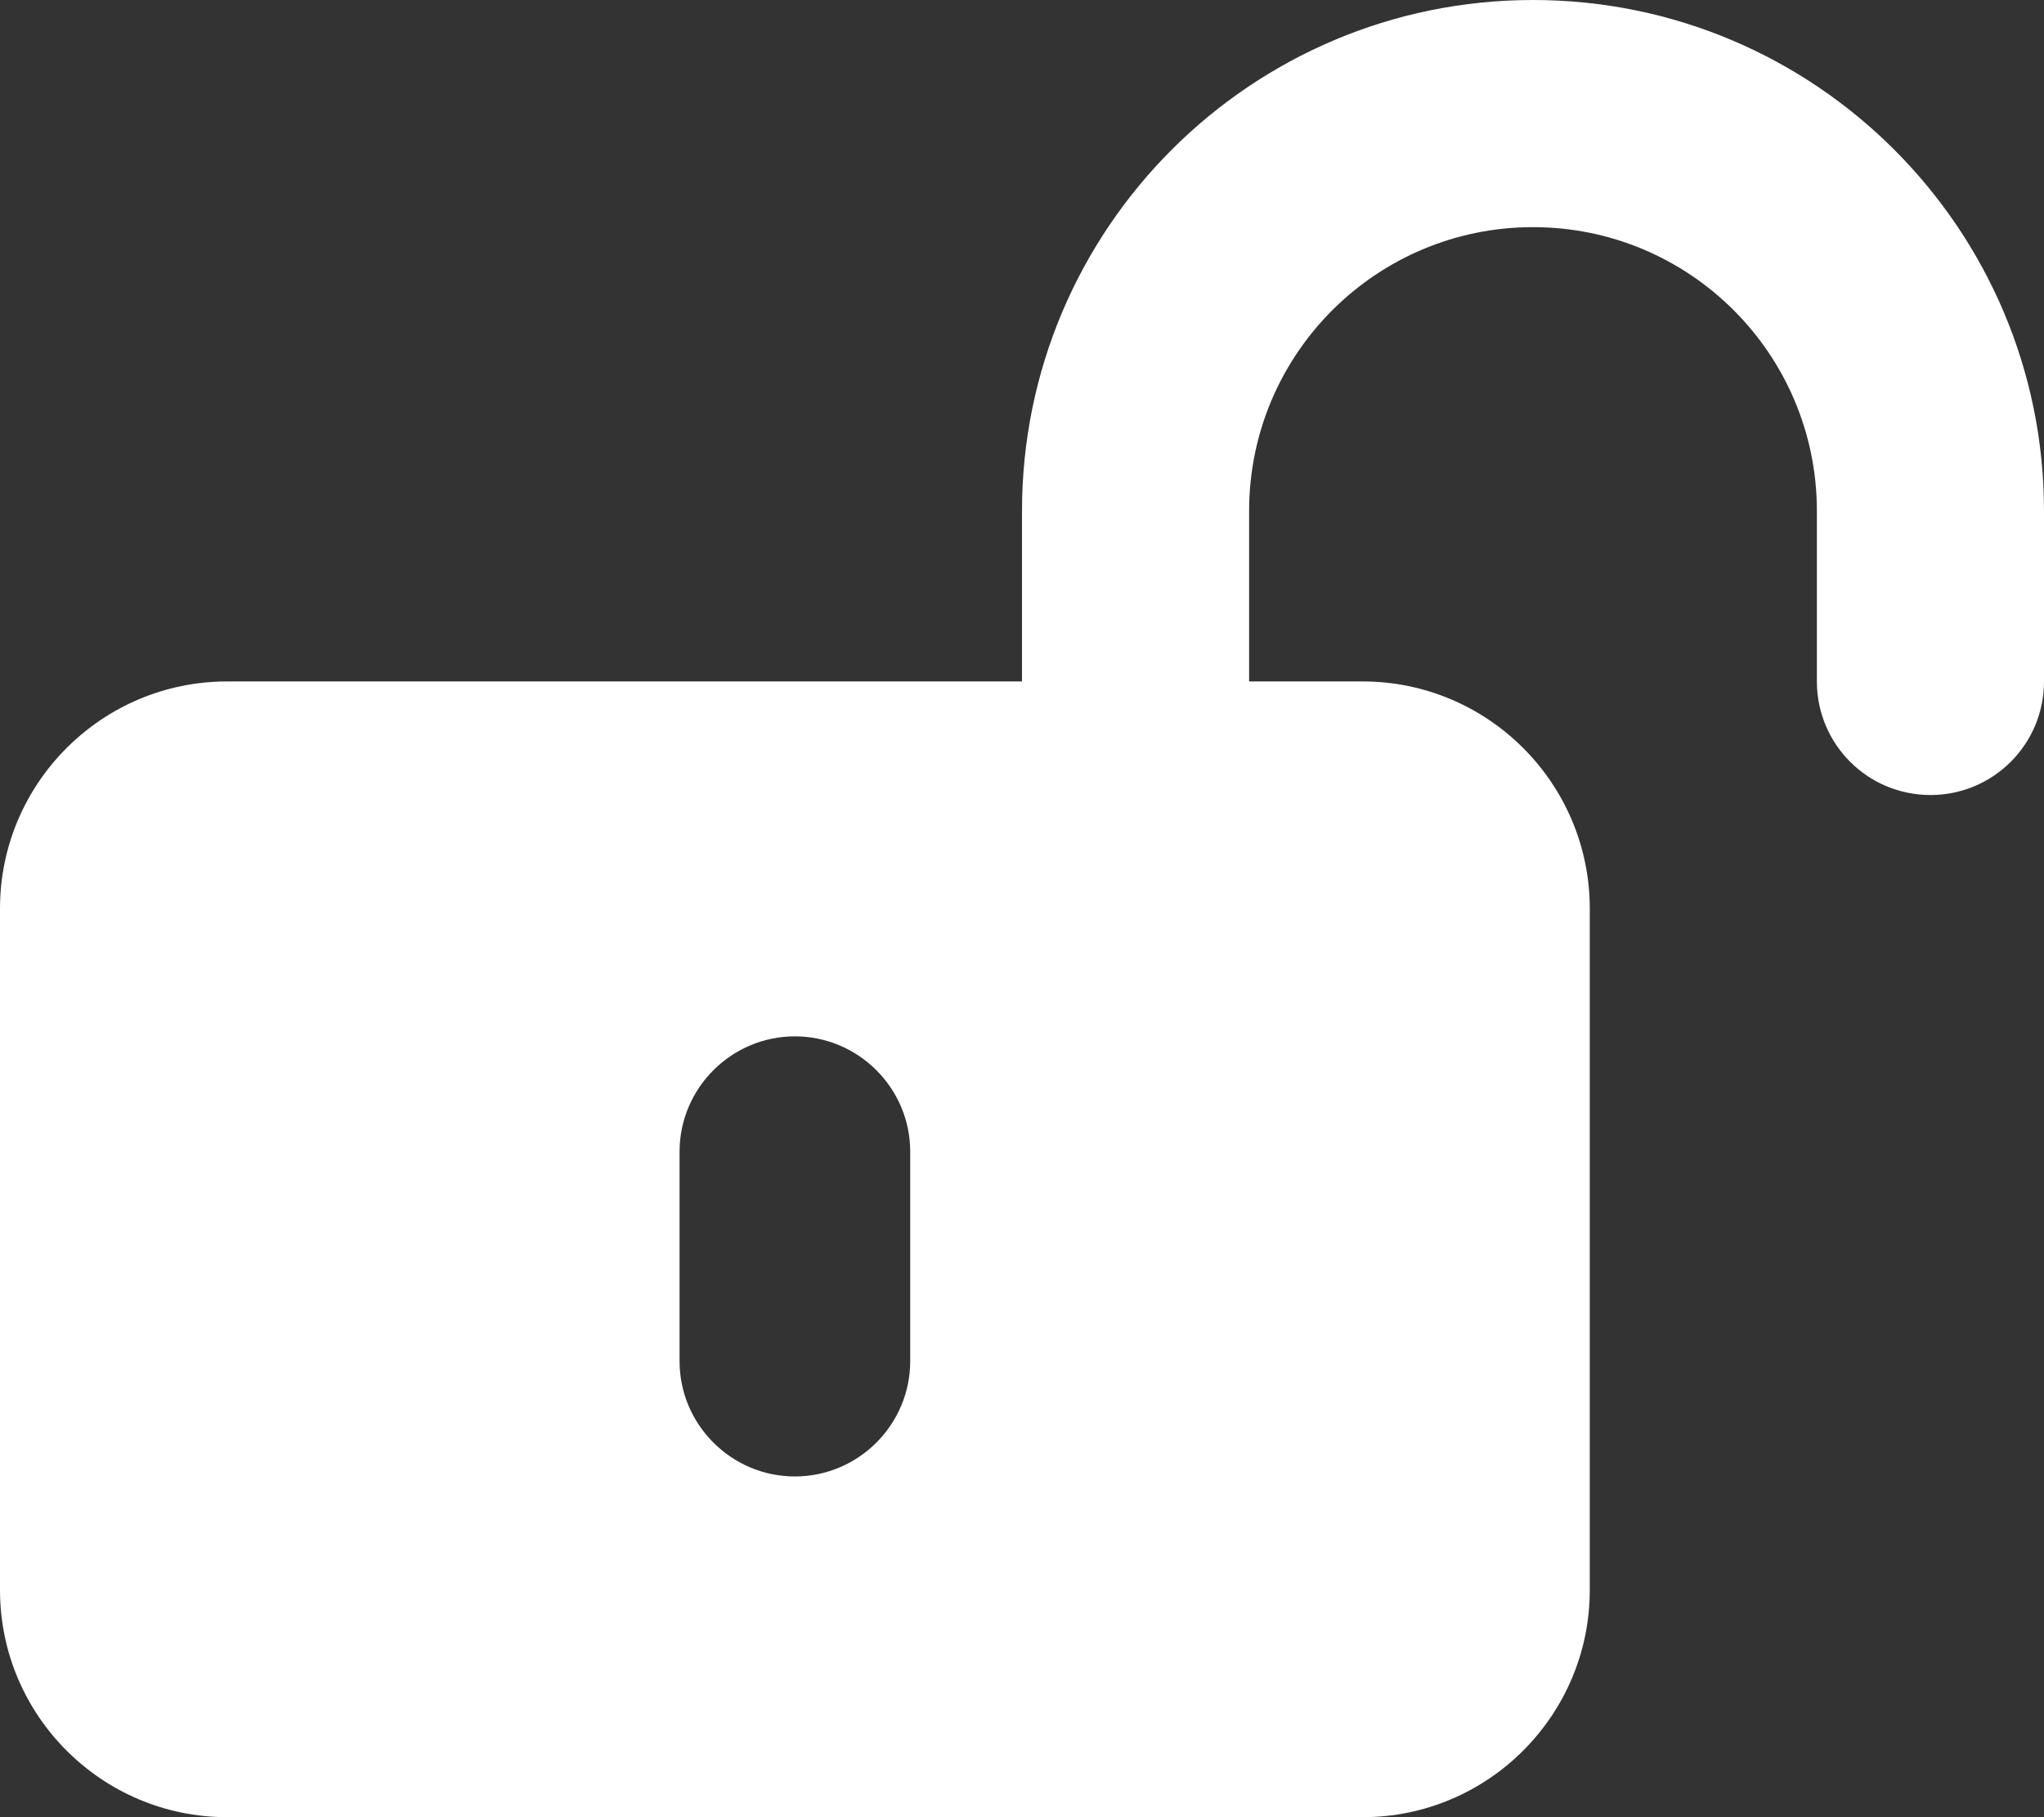 <?xml version="1.0" encoding="utf-8"?>
<!-- Generator: Adobe Illustrator 26.5.0, SVG Export Plug-In . SVG Version: 6.00 Build 0)  -->
<svg version="1.1" id="圖層_1" xmlns="http://www.w3.org/2000/svg" xmlns:xlink="http://www.w3.org/1999/xlink" x="0px" y="0px"
	 viewBox="0 0 576 512" style="enable-background:new 0 0 576 512;" xml:space="preserve">
<rect x="0" y="0" width="576" height="512" fill="#333333" stroke="none"/>
<style type="text/css">
	.st0{fill:#FFFFFF;}
</style>
<path class="st0" d="M432,0c-79.5,0-144,64.5-144,144v48H64c-35.3,0-64,28.7-64,64v192c0,35.3,28.7,64,64,64h320
	c35.3,0,64-28.7,64-64V256c0-35.3-28.7-64-64-64h-32v-48c0-44.2,35.8-80,80-80s80,35.8,80,80v48c0,17.7,14.3,32,32,32s32-14.3,32-32
	v-48C576,64.5,511.5,0,432,0z M256.5,383.5c0,17.9-14.6,32.5-32.5,32.5h0c-17.9,0-32.5-14.6-32.5-32.5v-59
	c0-17.9,14.6-32.5,32.5-32.5h0c17.9,0,32.5,14.6,32.5,32.5V383.5z"/>
</svg>
